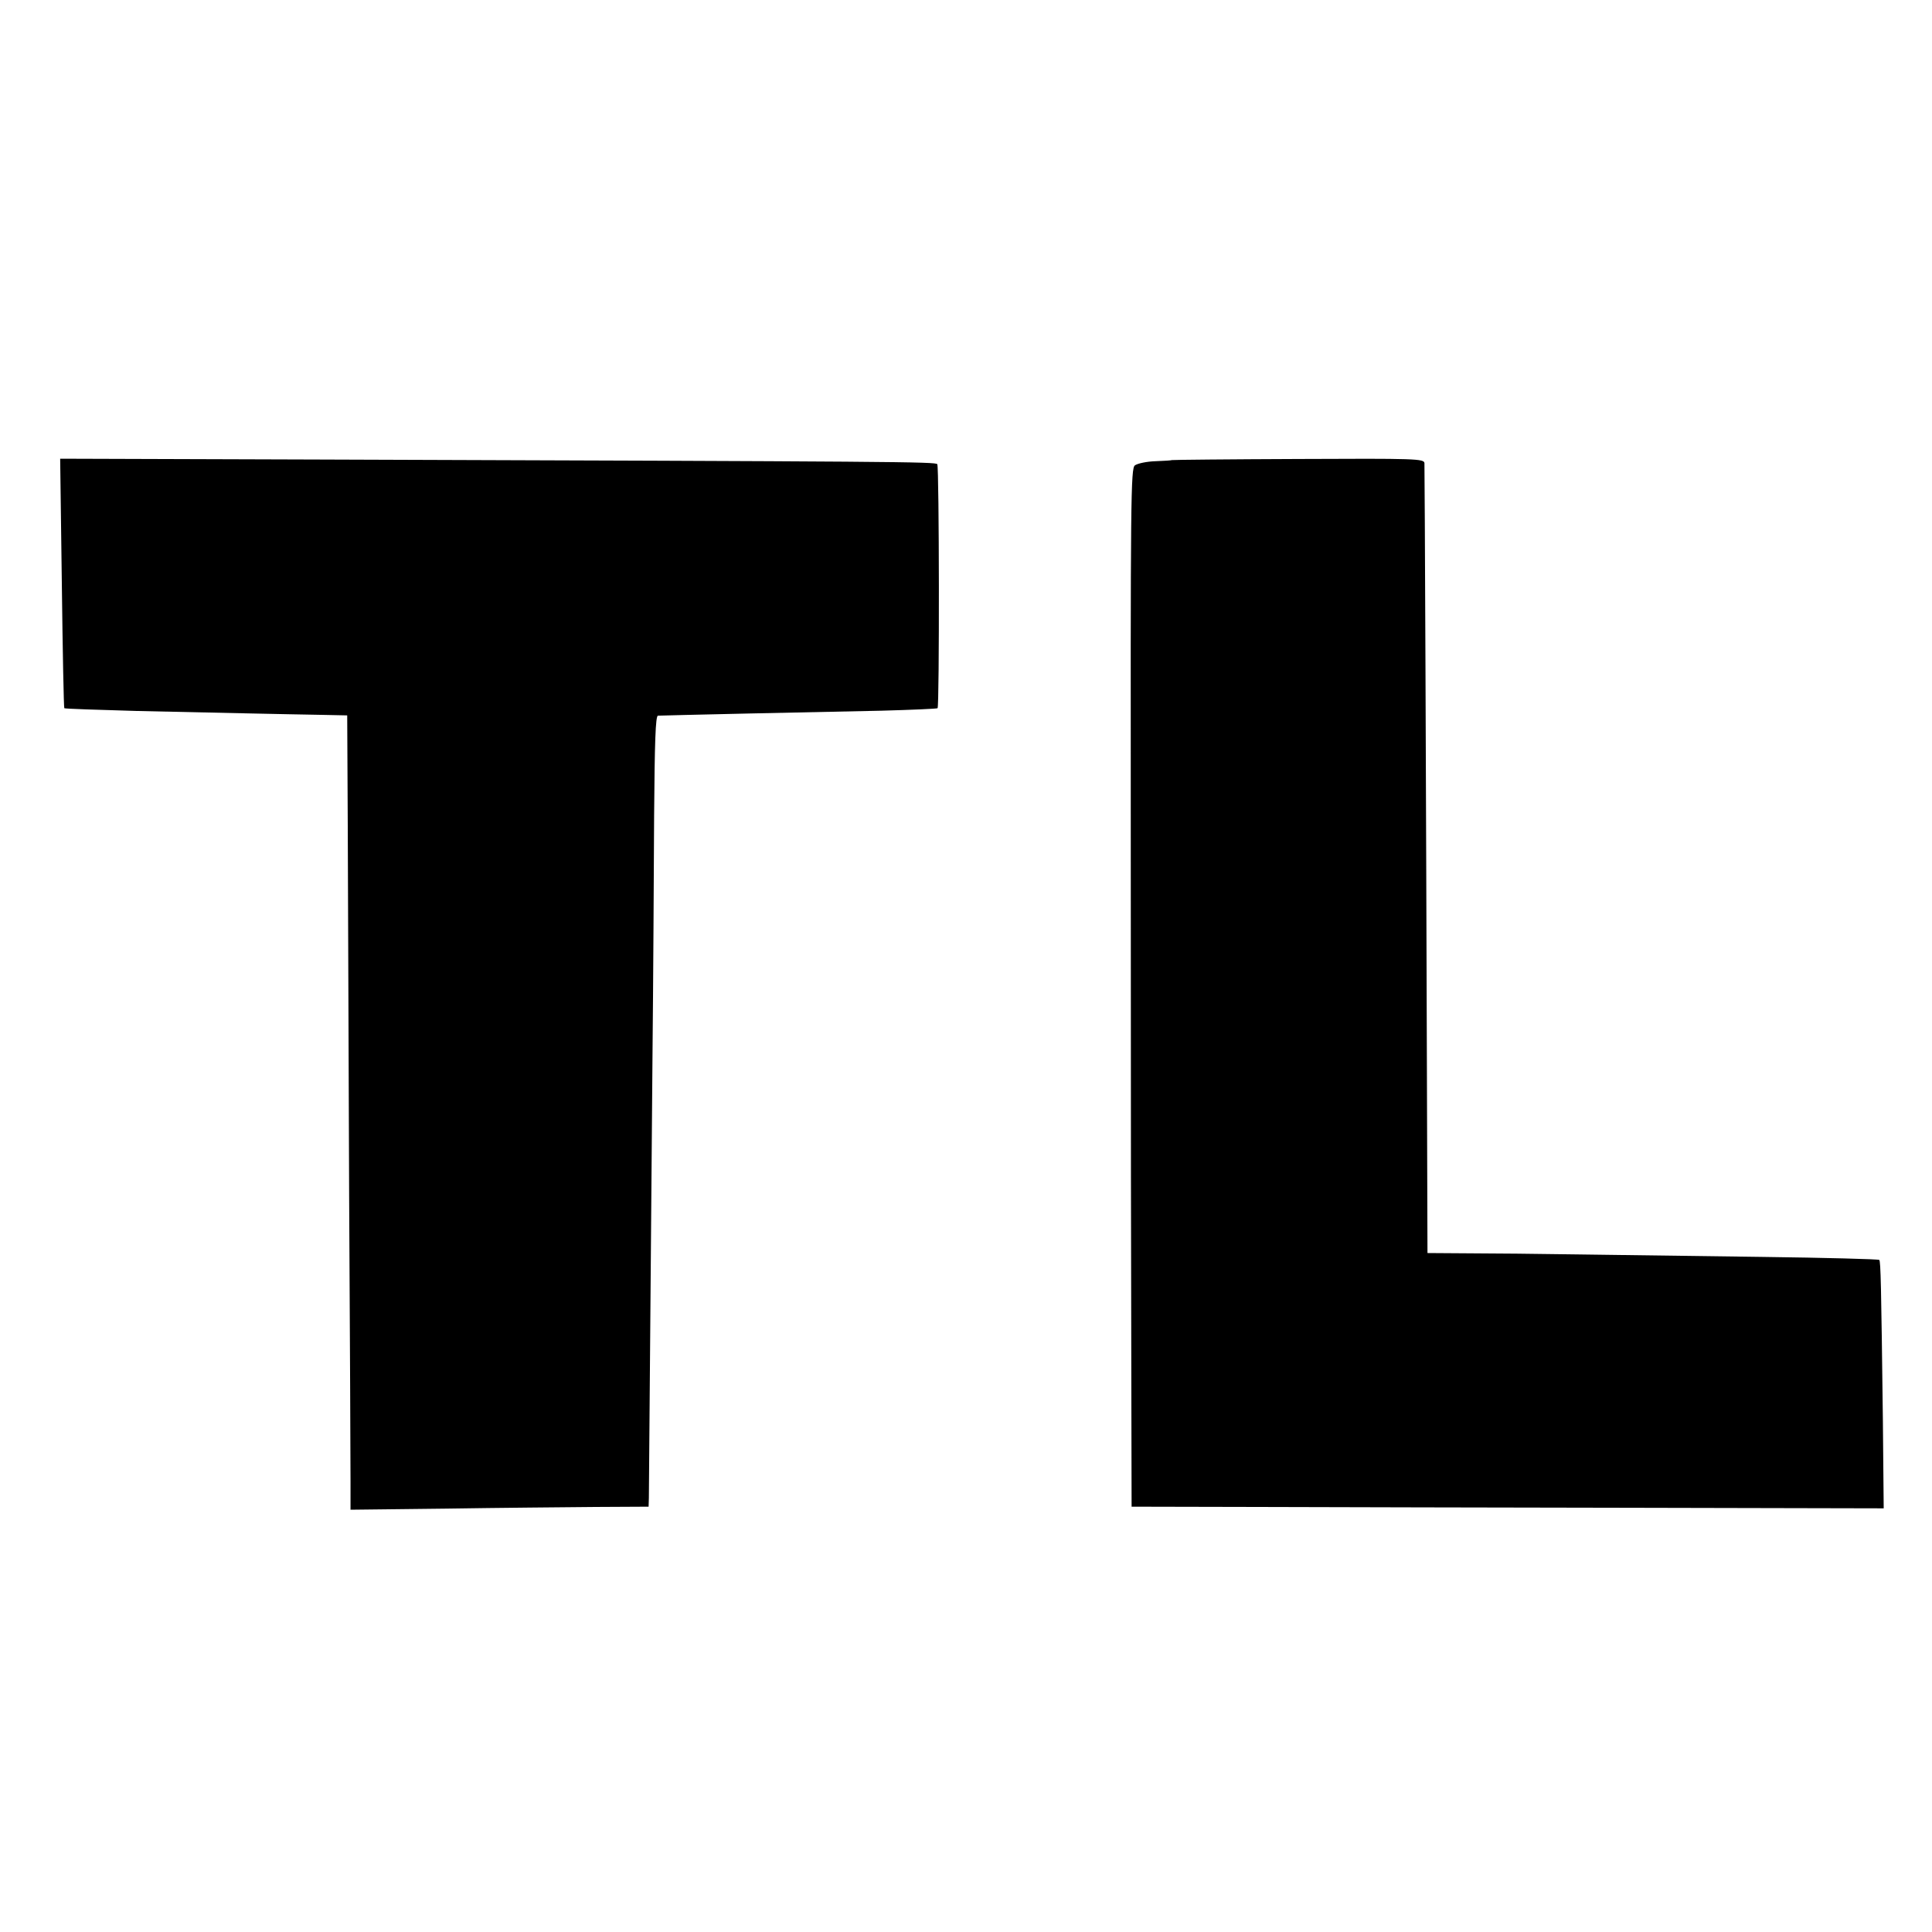 <svg version="1.0" xmlns="http://www.w3.org/2000/svg" width="933.333" height="933.333" viewBox="0 0 700 700"><path d="M22.4 211.3c.3 24.7.7 45.1.9 45.3.2.2 12 .6 26.3 1 14.2.3 32.9.7 41.4.9 8.5.2 19.9.4 25.2.5l9.6.2.2 40.2c.1 22 .3 82.2.5 133.6.3 51.4.5 98.1.5 103.7V547l34.8-.4c19.1-.3 43.4-.5 54-.6l19.2-.1.1-3.2c0-3.7.7-82.5 1.3-158.7.3-28.9.5-68.7.6-88.6.2-26.3.5-36.1 1.4-36.1 1.8-.1 59.5-1.4 81-1.8 10.9-.3 20.1-.7 20.3-.9.7-.7.6-87.3-.1-88.4-.5-.9-13.7-1-223.4-1.7l-94.4-.3.6 45.1zm402.2-44.6c-.1.1-2.7.3-5.9.4-3.2.1-6.5.8-7.5 1.5-1.5 1.1-1.6 11.2-1.5 143.6 0 78.2.1 162.9.2 188l.1 45.7 45.8.1c25.1.1 86.4.2 136.2.3l90.5.2-.3-32c-.6-49.3-.8-57.4-1.3-58-.3-.3-19.5-.8-42.5-1.1-23-.3-53.1-.7-66.9-.9-13.7-.2-31.6-.4-39.6-.4l-14.7-.1-.2-64.8c-.3-100.5-.8-219.5-.9-221.4-.1-1.6-3.3-1.7-45.7-1.5-25 .1-45.6.3-45.8.4z"/></svg>
